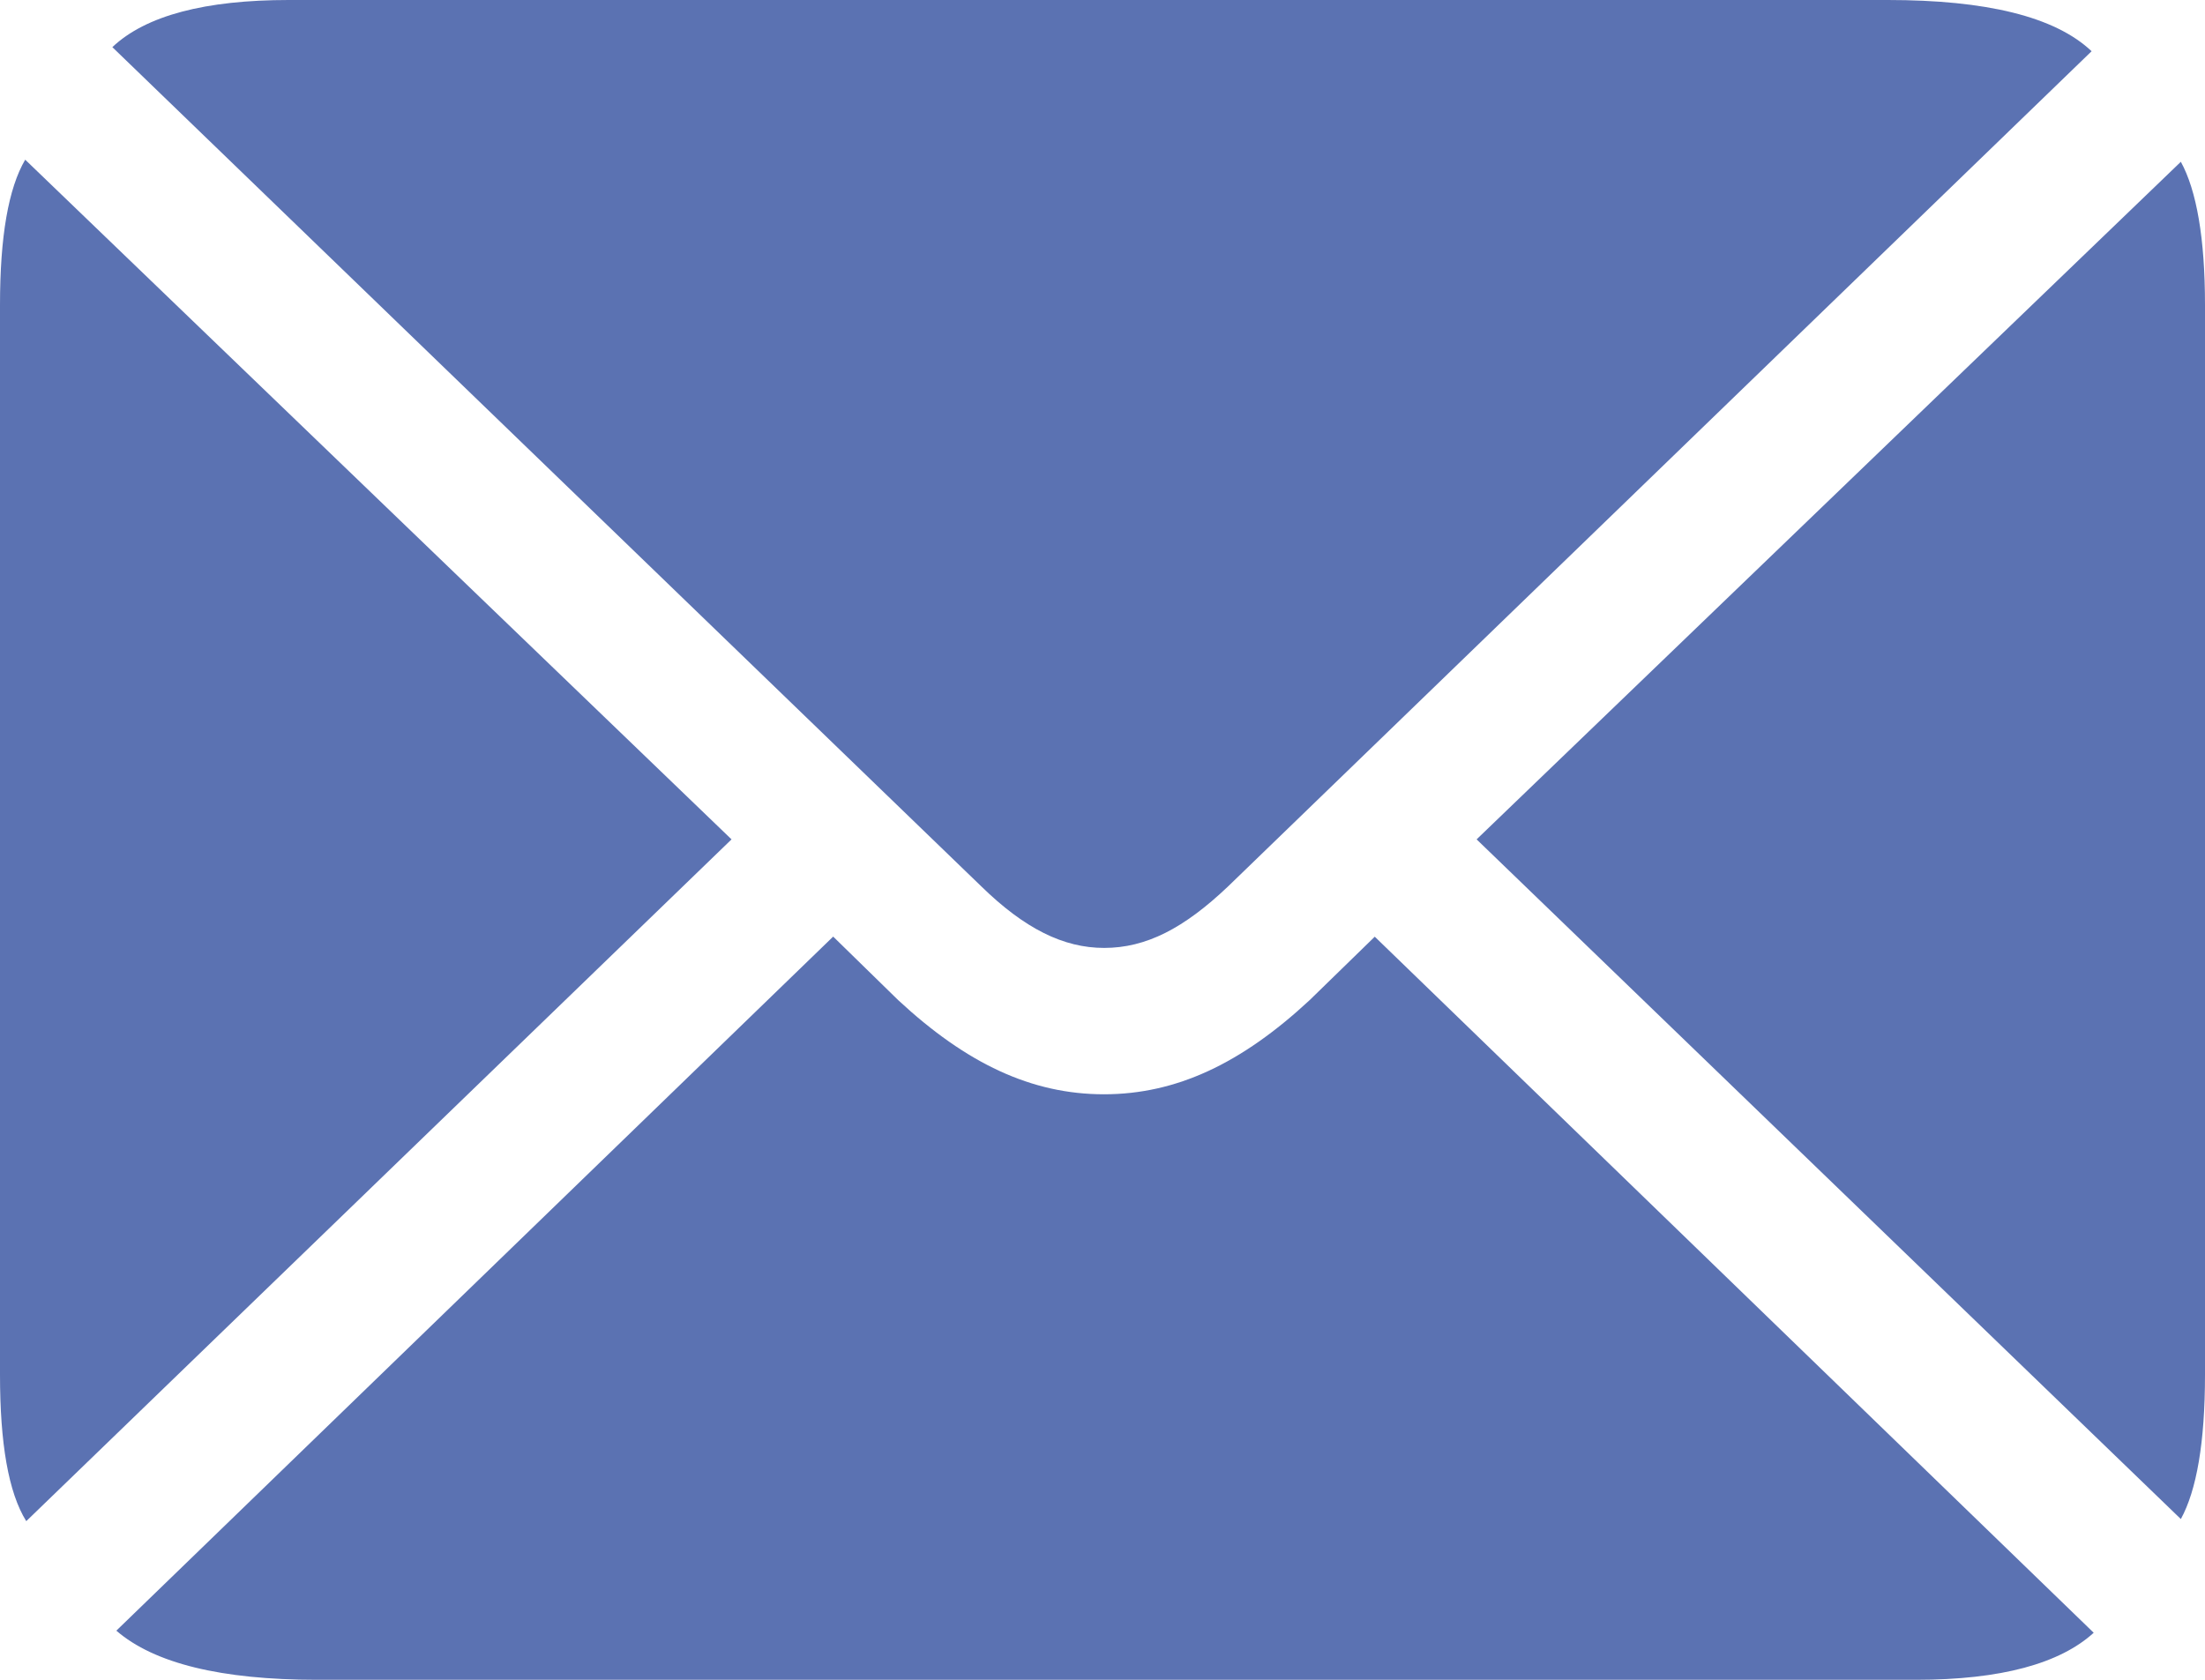 <?xml version="1.0" encoding="UTF-8"?>
<svg xmlns="http://www.w3.org/2000/svg" width="21" height="16" fill="none">
  <path d="M10.515 9.029c.4 0 .76-.186 1.18-.585L19.92.488C19.57.156 18.91 0 17.98 0H2.75c-.79 0-1.36.146-1.68.449l8.277 7.995c.41.4.78.585 1.169.585zM.25 14.489l6.717-6.494L.24 1.521C.08 1.794 0 2.252 0 2.906v10.188c0 .654.08 1.122.25 1.395zm20.52-.02c.15-.273.23-.731.23-1.374V2.905c0-.633-.08-1.091-.23-1.364l-6.707 6.454 6.707 6.474zM3.02 16h15.23c.81 0 1.37-.156 1.69-.448l-6.847-6.63-.62.604c-.65.604-1.27.897-1.959.897-.69 0-1.31-.293-1.96-.897l-.619-.605-6.827 6.611c.36.312 1 .468 1.91.468z" fill="#5B72B2"></path>
</svg>
